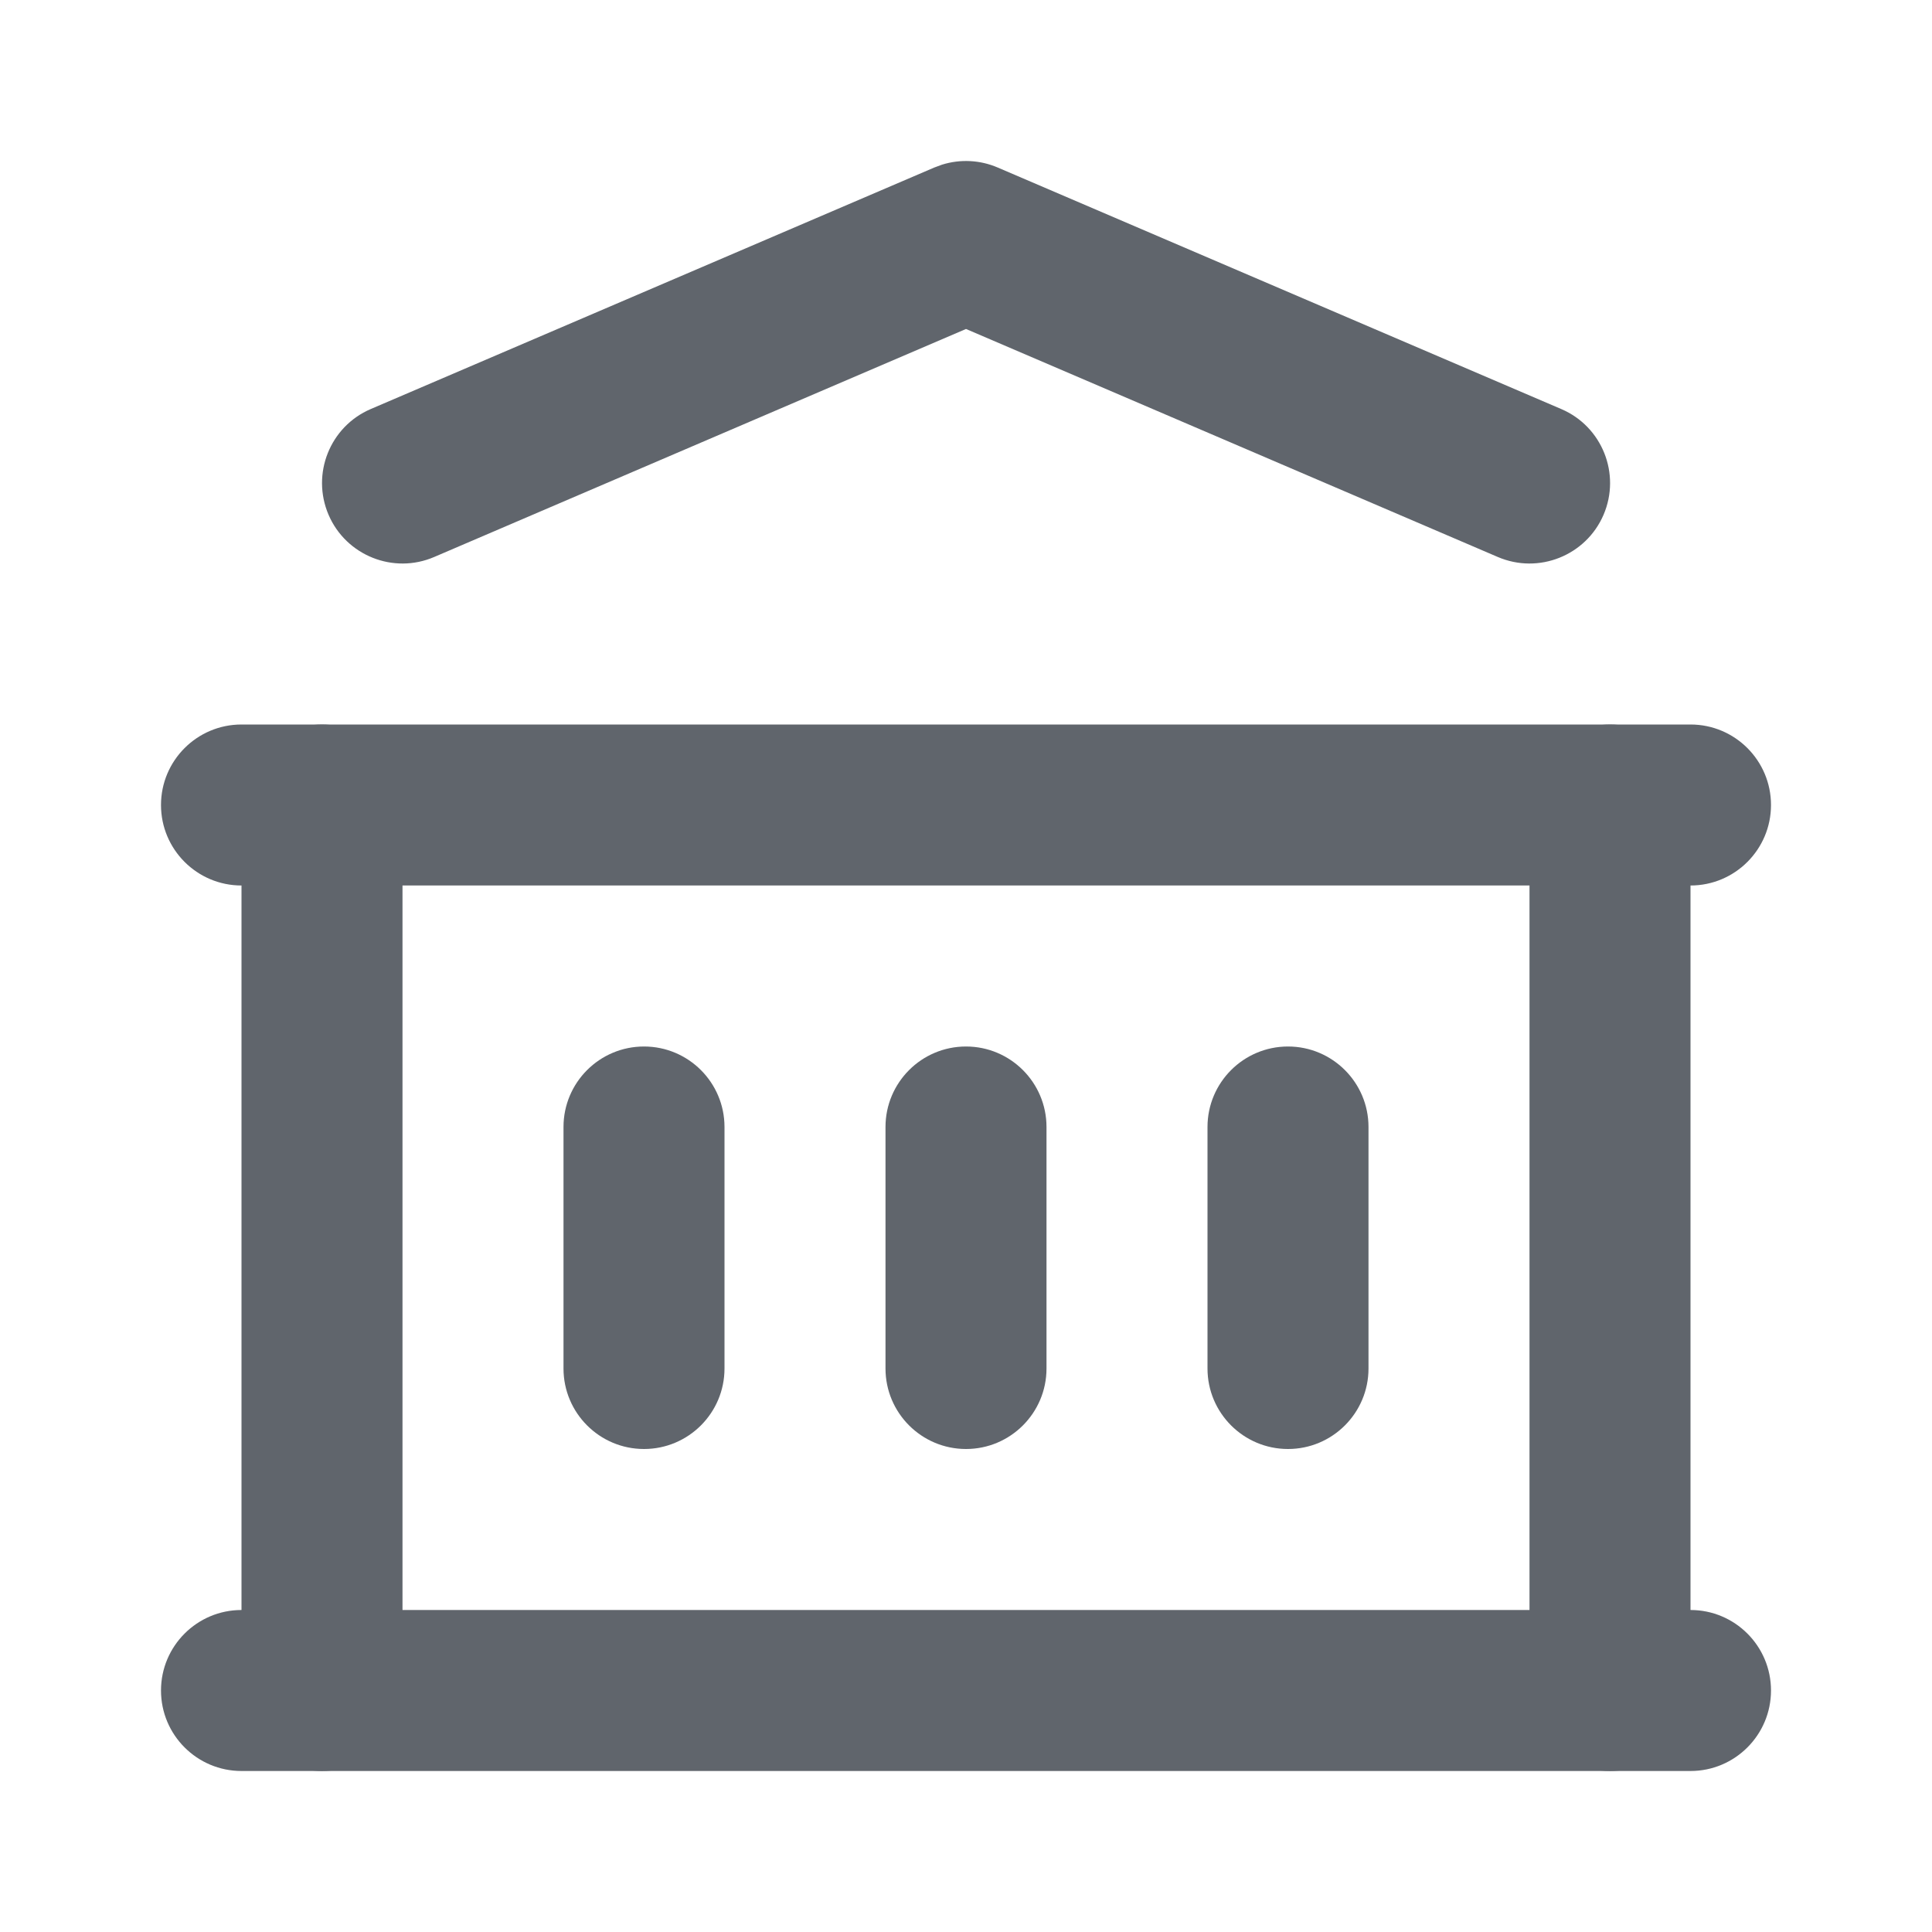 <svg width="18" height="18" viewBox="0 0 18 18" fill="none" xmlns="http://www.w3.org/2000/svg">
<path d="M15.75 15C16.164 15 16.5 15.336 16.5 15.75C16.5 16.164 16.164 16.5 15.75 16.5H2.25C1.836 16.5 1.5 16.164 1.5 15.75C1.5 15.336 1.836 15 2.25 15H15.75Z" fill="#60656C"/>
<path d="M15.75 6.75C16.164 6.75 16.5 7.086 16.5 7.5C16.5 7.914 16.164 8.25 15.75 8.25H2.25C1.836 8.25 1.5 7.914 1.5 7.5C1.5 7.086 1.836 6.75 2.25 6.75H15.75Z" fill="#60656C"/>
<path d="M8.777 1.534C8.947 1.481 9.131 1.49 9.296 1.561L14.546 3.811C14.927 3.974 15.103 4.415 14.94 4.796C14.777 5.176 14.335 5.353 13.954 5.189L9 3.065L4.046 5.189C3.666 5.353 3.224 5.176 3.061 4.796C2.898 4.415 3.074 3.974 3.454 3.811L8.704 1.561L8.777 1.534Z" fill="#60656C"/>
<path d="M2.25 15.75V7.5C2.25 7.086 2.586 6.75 3 6.75C3.414 6.75 3.75 7.086 3.75 7.5V15.75C3.75 16.164 3.414 16.5 3 16.5C2.586 16.5 2.25 16.164 2.25 15.75Z" fill="#60656C"/>
<path d="M14.25 15.75V7.5C14.25 7.086 14.586 6.75 15 6.75C15.414 6.75 15.75 7.086 15.75 7.5V15.75C15.75 16.164 15.414 16.5 15 16.5C14.586 16.5 14.25 16.164 14.25 15.75Z" fill="#60656C"/>
<path d="M5.25 12.75V10.5C5.25 10.086 5.586 9.75 6 9.75C6.414 9.75 6.75 10.086 6.75 10.5V12.75C6.75 13.164 6.414 13.5 6 13.5C5.586 13.5 5.25 13.164 5.25 12.75Z" fill="#60656C"/>
<path d="M8.25 12.75V10.5C8.25 10.086 8.586 9.75 9 9.75C9.414 9.75 9.75 10.086 9.75 10.5V12.75C9.75 13.164 9.414 13.5 9 13.5C8.586 13.5 8.25 13.164 8.25 12.75Z" fill="#60656C"/>
<path d="M11.25 12.75V10.5C11.25 10.086 11.586 9.75 12 9.75C12.414 9.75 12.75 10.086 12.75 10.5V12.75C12.75 13.164 12.414 13.5 12 13.5C11.586 13.5 11.25 13.164 11.25 12.75Z" fill="#60656C"/>
</svg>
